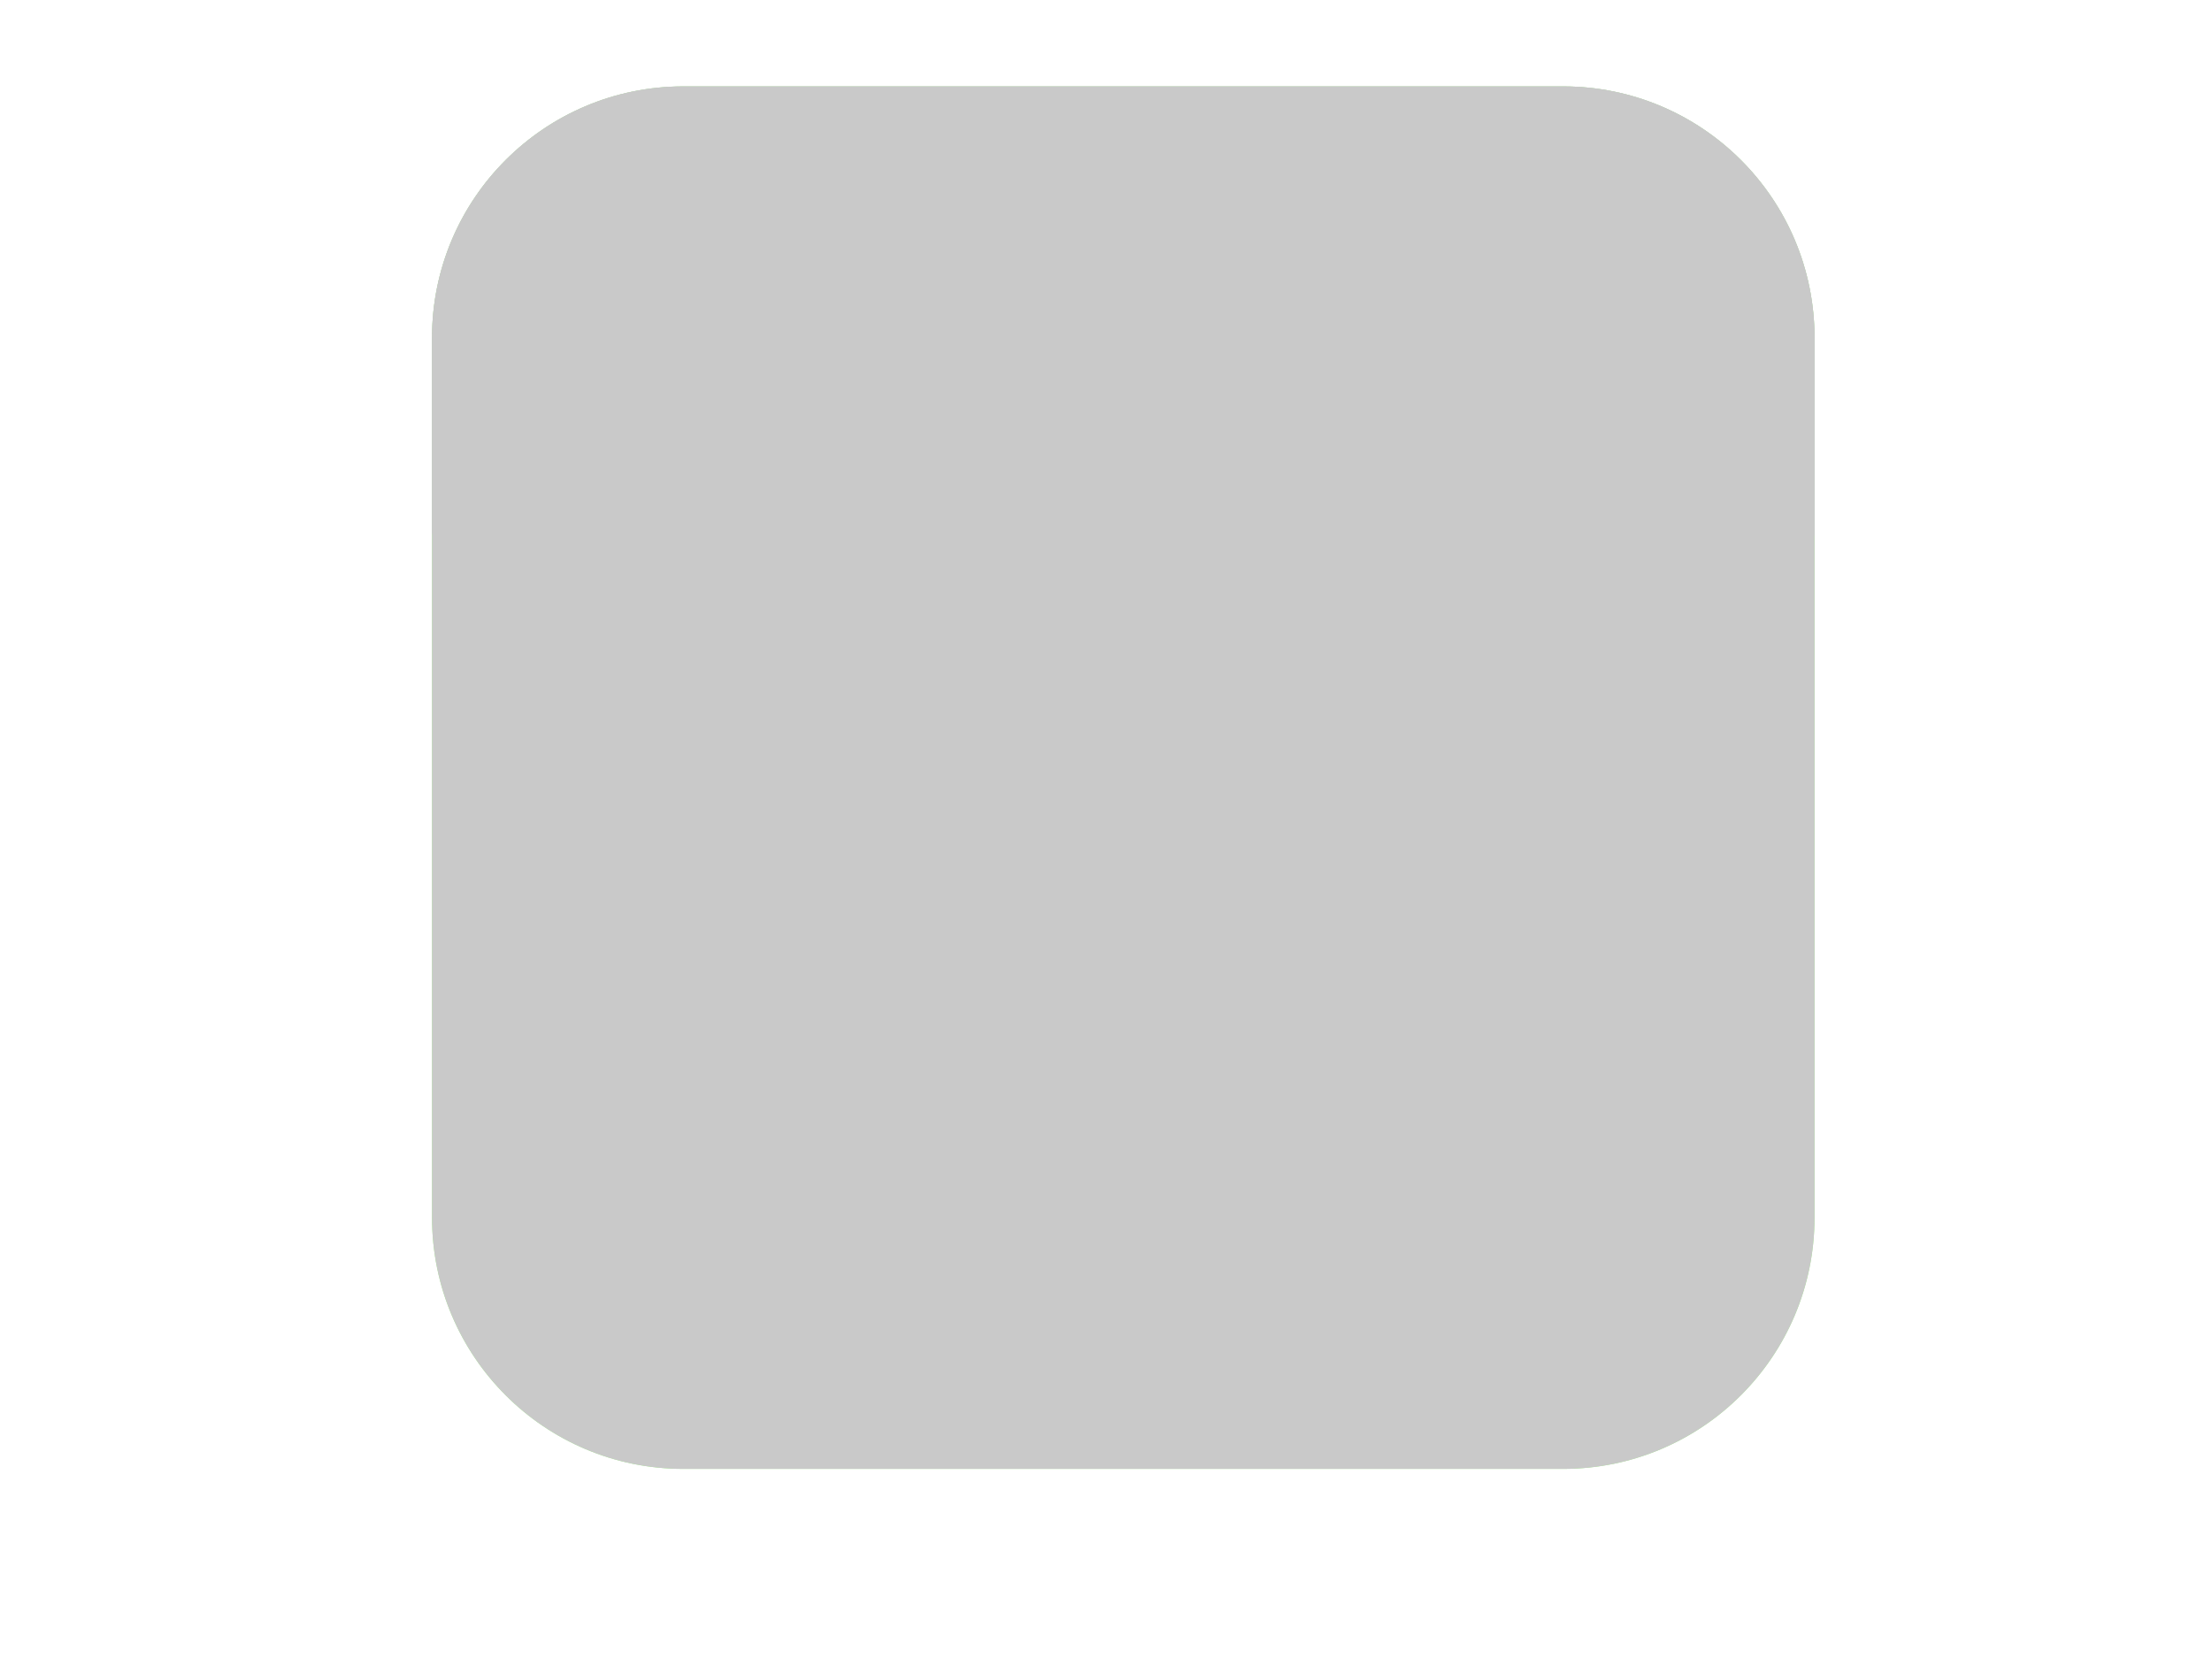<?xml version="1.0" encoding="UTF-8"?>
<svg width="640" height="480" xmlns="http://www.w3.org/2000/svg" xmlns:svg="http://www.w3.org/2000/svg">
 <title>30dias</title>
 <g>
  <title>Layer 1</title>
  <g fill="#000000" id="g3">
   <path fill="#9df981" id="path5" d="m525,352.267c0,40.171 -32.562,72.733 -72.733,72.733l-254.543,0c-40.162,0 -72.724,-32.562 -72.724,-72.733l0,-254.543c0,-40.171 32.562,-72.724 72.724,-72.724l254.543,0c40.171,0 72.733,32.552 72.733,72.724l0,254.543z"/>
   <path fill="#c9c9c9" id="path7" d="m525,352.267c0,40.171 -32.562,72.733 -72.733,72.733l-254.543,0c-40.162,0 -72.724,-32.562 -72.724,-72.733l0,-254.543c0,-40.171 32.562,-72.724 72.724,-72.724l254.543,0c40.171,0 72.733,32.552 72.733,72.724l0,254.543z"/>
   <linearGradient y2="21" x2="41.205" y1="21" x1="0.796" gradientUnits="userSpaceOnUse" id="XMLID_3_">
    <stop stop-color="#7DFF00" id="stop10" offset="0"/>
    <stop stop-color="#00A33D" id="stop12" offset="1"/>
   </linearGradient>
   <path fill="#c9c9c9" id="path14" d="m517.429,347.448c0,38.638 -31.343,69.971 -69.981,69.971l-244.895,0c-38.638,0 -69.971,-31.333 -69.971,-69.971l0,-244.895c0,-38.648 31.333,-69.981 69.971,-69.981l244.905,0c38.638,0 69.981,31.333 69.981,69.981l0,244.895l-0.01,0z"/>
   <linearGradient y2="9.649" x2="42" y1="9.649" x1="0" gradientUnits="userSpaceOnUse" id="XMLID_4_">
    <stop stop-color="#9DFE41" id="stop17" offset="0"/>
    <stop stop-color="#40BA6E" id="stop19" offset="1"/>
   </linearGradient>
   <path fill="#c9c9c9" id="path21" d="m525,154.933l0,-57.21c0,-40.171 -32.562,-72.724 -72.733,-72.724l-254.543,0c-40.162,0 -72.724,32.552 -72.724,72.724l0,56.733c99.267,54.781 239.067,88.029 400,0.476z"/>
  </g>
 </g>
</svg>